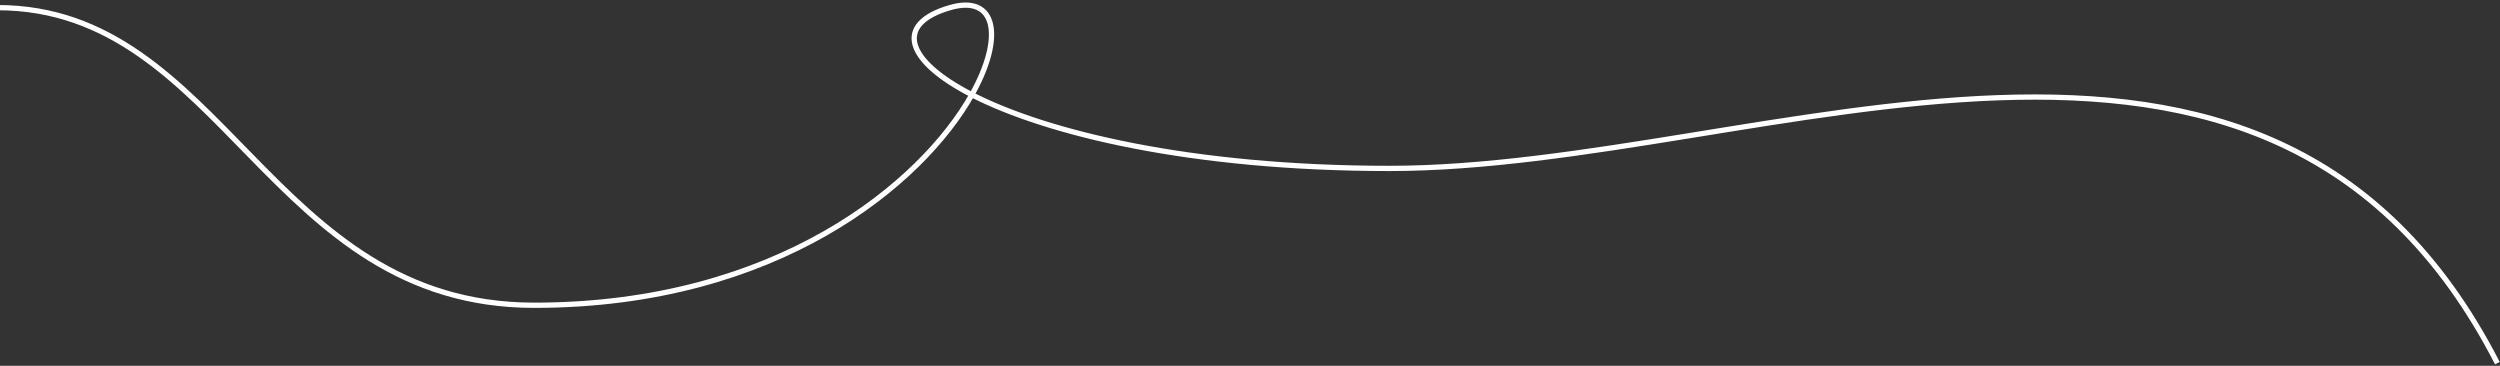 <?xml version="1.0" encoding="UTF-8"?>
<svg xmlns="http://www.w3.org/2000/svg" width="950" height="139" viewBox="0 0 950 139" fill="none">
  <rect x="0" y="0" width="950" height="139" fill="#333333" stroke="none"/>
  <path d="M-1 2.902C85 2.902 102.262 116 203 116C295.43 116 350.392 69.6 369.312 35.991M369.312 35.991C381.594 14.173 378.687 -2.254 360.981 2.902C339.786 9.074 344.01 22.994 369.312 35.991ZM369.312 35.991C397.707 50.577 452.649 64 528 64C670.492 64 861.605 -32.3 949 138" stroke="white" stroke-width="2"></path>
</svg>
